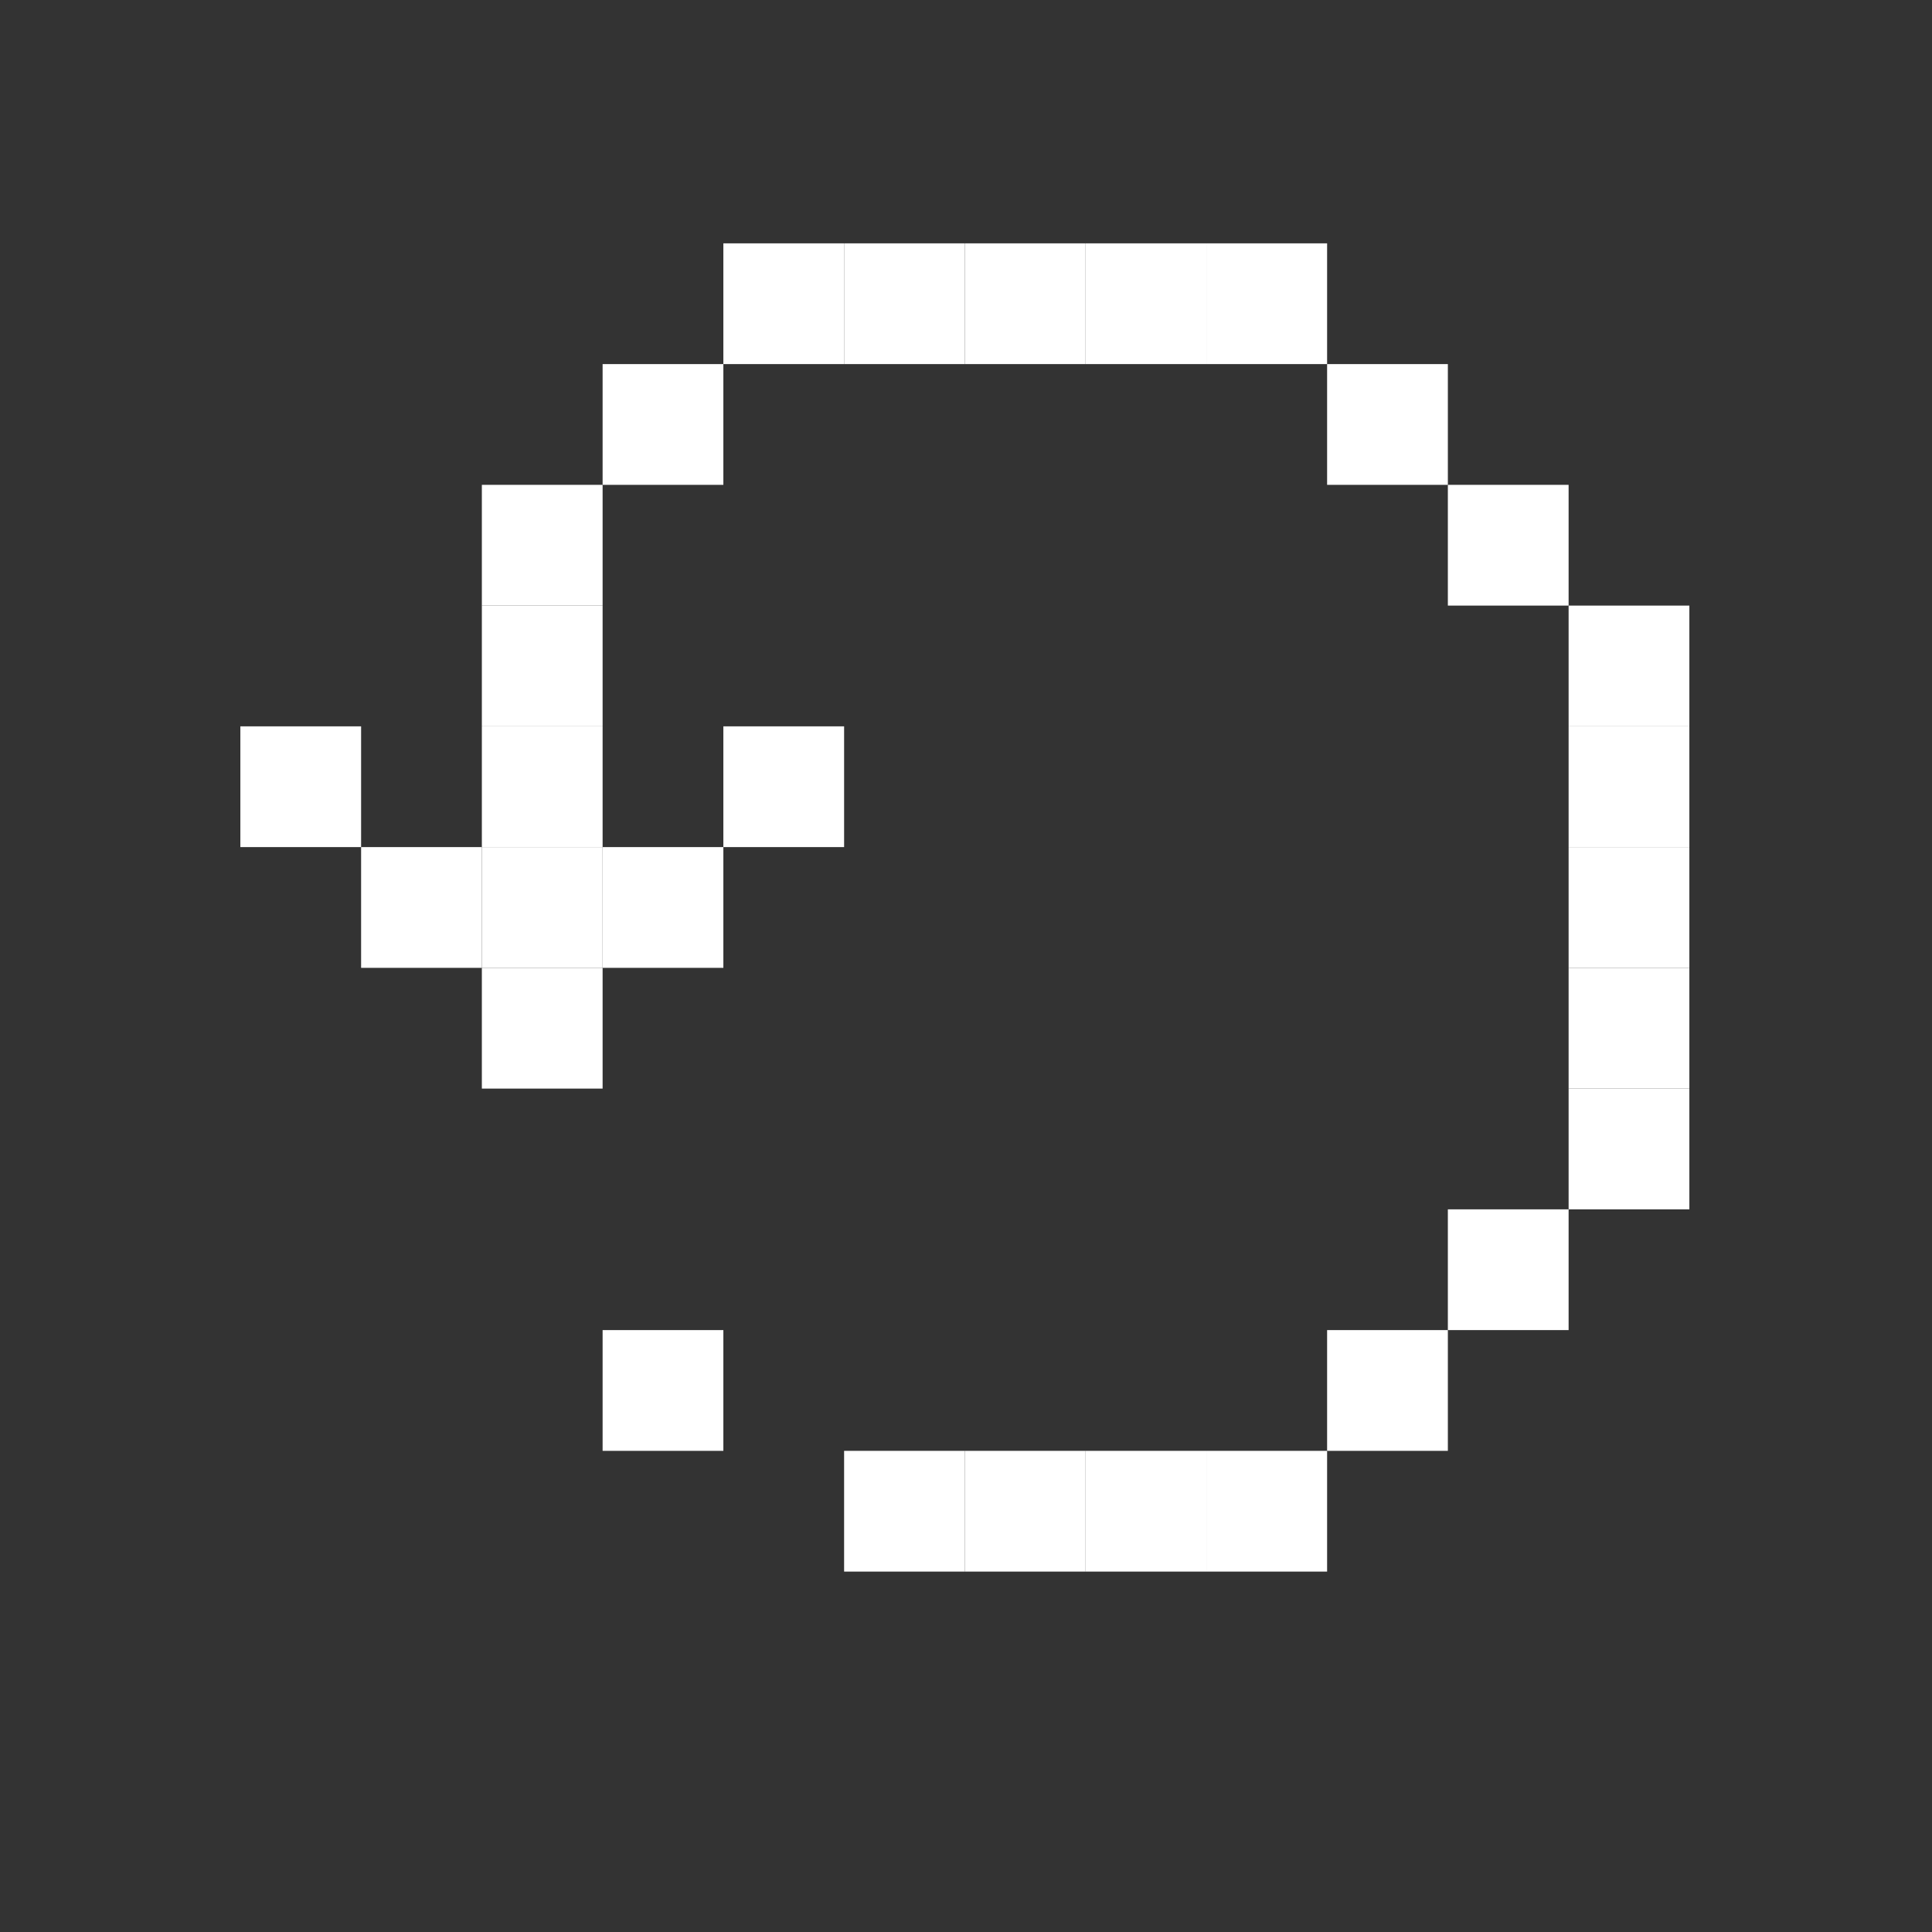 <svg
  width="22"
  height="22"
  viewBox="0 0 22 22"
  fill="none"
  xmlns="http://www.w3.org/2000/svg"
>
    <rect x="0" y="0" width="22" height="22" fill="#333333" stroke="none"/>
    <path d="M4.112 8.271H2.737V9.646H4.112V8.271Z" fill="white" />
    <path d="M5.487 9.646H4.112V11.021H5.487V9.646Z" fill="white" />
    <path d="M6.862 9.646H5.487V11.021H6.862V9.646Z" fill="white" />
    <path d="M6.862 11.021H5.487V12.396H6.862V11.021Z" fill="white" />
    <path d="M8.237 9.646H6.862V11.021H8.237V9.646Z" fill="white" />
    <path d="M6.862 8.271H5.487V9.646H6.862V8.271Z" fill="white" />
    <path d="M6.862 5.521H5.487V6.896H6.862V5.521Z" fill="white" />
    <path d="M6.862 6.896H5.487V8.271H6.862V6.896Z" fill="white" />
    <path d="M8.237 4.146H6.862V5.521H8.237V4.146Z" fill="white" />
    <path d="M9.612 2.771H8.237V4.146H9.612V2.771Z" fill="white" />
    <path d="M10.987 2.771H9.612V4.146H10.987V2.771Z" fill="white" />
    <path d="M12.362 2.771H10.987V4.146H12.362V2.771Z" fill="white" />
    <path d="M13.737 2.771H12.362V4.146H13.737V2.771Z" fill="white" />
    <path d="M15.112 2.771H13.737V4.146H15.112V2.771Z" fill="white" />
    <path d="M16.487 4.146H15.112V5.521H16.487V4.146Z" fill="white" />
    <path d="M17.862 5.521H16.487V6.896H17.862V5.521Z" fill="white" />
    <path d="M19.237 6.896H17.862V8.271H19.237V6.896Z" fill="white" />
    <path d="M19.237 8.271H17.862V9.646H19.237V8.271Z" fill="white" />
    <path d="M19.237 9.646H17.862V11.021H19.237V9.646Z" fill="white" />
    <path d="M19.237 11.021H17.862V12.396H19.237V11.021Z" fill="white" />
    <path d="M19.237 12.396H17.862V13.771H19.237V12.396Z" fill="white" />
    <path d="M17.862 13.771H16.487V15.146H17.862V13.771Z" fill="white" />
    <path d="M16.487 15.146H15.112V16.521H16.487V15.146Z" fill="white" />
    <path d="M15.112 16.521H13.737V17.896H15.112V16.521Z" fill="white" />
    <path d="M13.737 16.521H12.362V17.896H13.737V16.521Z" fill="white" />
    <path d="M12.362 16.521H10.987V17.896H12.362V16.521Z" fill="white" />
    <path d="M10.987 16.521H9.612V17.896H10.987V16.521Z" fill="white" />
    <path d="M8.237 15.146H6.862V16.521H8.237V15.146Z" fill="white" />
    <path d="M9.612 8.271H8.237V9.646H9.612V8.271Z" fill="white" />
</svg>
